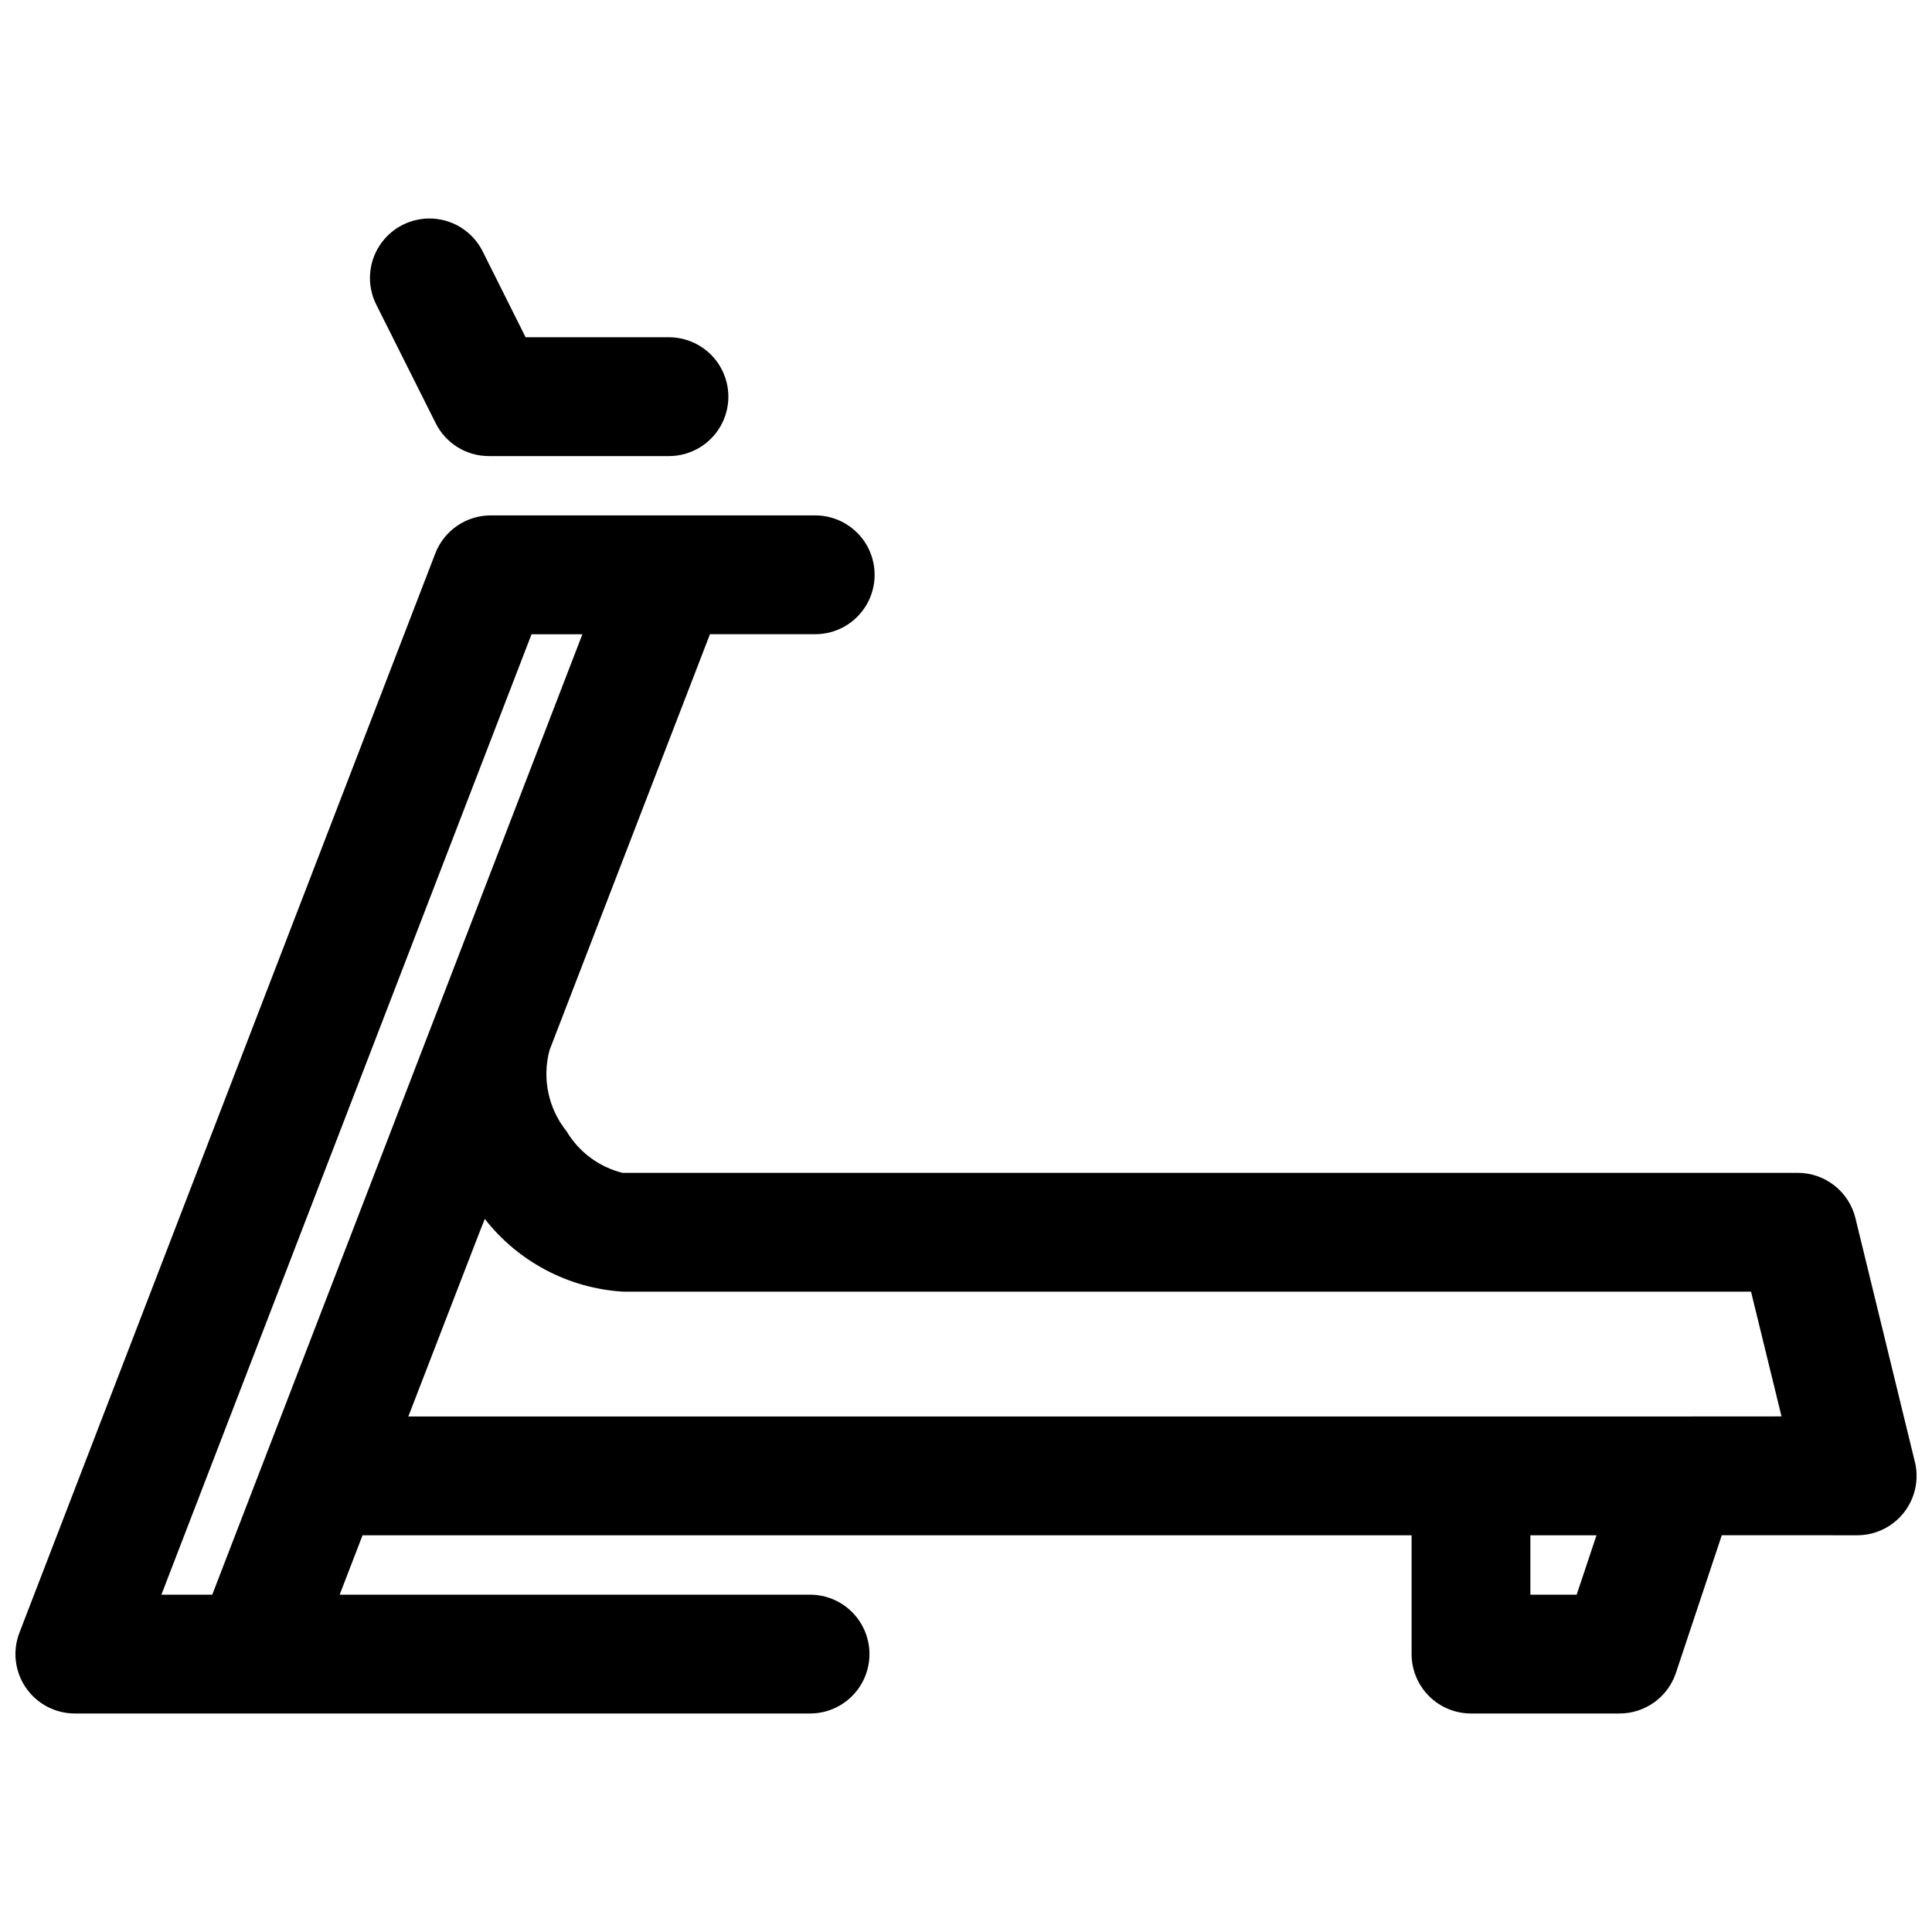 <?xml version="1.0" encoding="UTF-8"?>
<!-- Uploaded to: SVG Repo, www.svgrepo.com, Generator: SVG Repo Mixer Tools -->
<svg width="800px" height="800px" version="1.1" viewBox="144 144 512 512" xmlns="http://www.w3.org/2000/svg">
 <defs>
  <clipPath id="a">
   <path d="m148.09 280h503.81v319h-503.81z"/>
  </clipPath>
 </defs>
 <path d="m259.47 256.16c1.312 2.629 3.336 4.84 5.84 6.379 2.504 1.539 5.391 2.344 8.328 2.328h47.641c5.625 0 10.824-3 13.637-7.871s2.812-10.875 0-15.746-8.012-7.871-13.637-7.871h-37.988l-11.398-22.797c-2.531-5.031-7.555-8.332-13.18-8.652-5.621-0.324-10.988 2.375-14.082 7.082-3.09 4.707-3.438 10.707-0.906 15.738z"/>
 <g clip-path="url(#a)">
  <path d="m651.46 531.41-15.742-64.551c-0.832-3.434-2.789-6.488-5.566-8.672s-6.203-3.371-9.738-3.371h-311.43c-6.223-1.539-11.57-5.512-14.844-11.023-4.848-6.039-6.519-14.027-4.504-21.504l42.508-110.21h27.898v-0.004c5.625 0 10.824-3 13.637-7.871 2.812-4.871 2.812-10.871 0-15.742s-8.012-7.875-13.637-7.875h-85.992c-3.18 0-6.285 0.965-8.906 2.762-2.625 1.801-4.641 4.352-5.785 7.316l-110.21 286.02c-1.867 4.84-1.23 10.293 1.707 14.574 2.934 4.277 7.793 6.836 12.98 6.836h194.84c5.625 0 10.82-3 13.633-7.871s2.812-10.875 0-15.746c-2.812-4.871-8.008-7.871-13.633-7.871h-124.66l6.062-15.742h278.01v31.488c0 4.176 1.66 8.18 4.613 11.133 2.953 2.949 6.957 4.609 11.133 4.609h39.359c3.305 0.004 6.523-1.035 9.207-2.965 2.68-1.93 4.688-4.656 5.734-7.789l12.156-36.48 35.879 0.004c4.828 0 9.395-2.215 12.379-6.012 2.984-3.797 4.062-8.754 2.922-13.449zm-366.6-219.32h13.477l-38.148 99.016-2.203 5.699-57.734 149.8h-13.477zm276.97 254.52h-12.266v-15.742h17.523zm27.094-47.23h-336.71l18.688-48.383 1.574-3.969c8.879 11.371 22.207 18.387 36.605 19.273h298.96l8.078 33.062z"/>
 </g>
</svg>